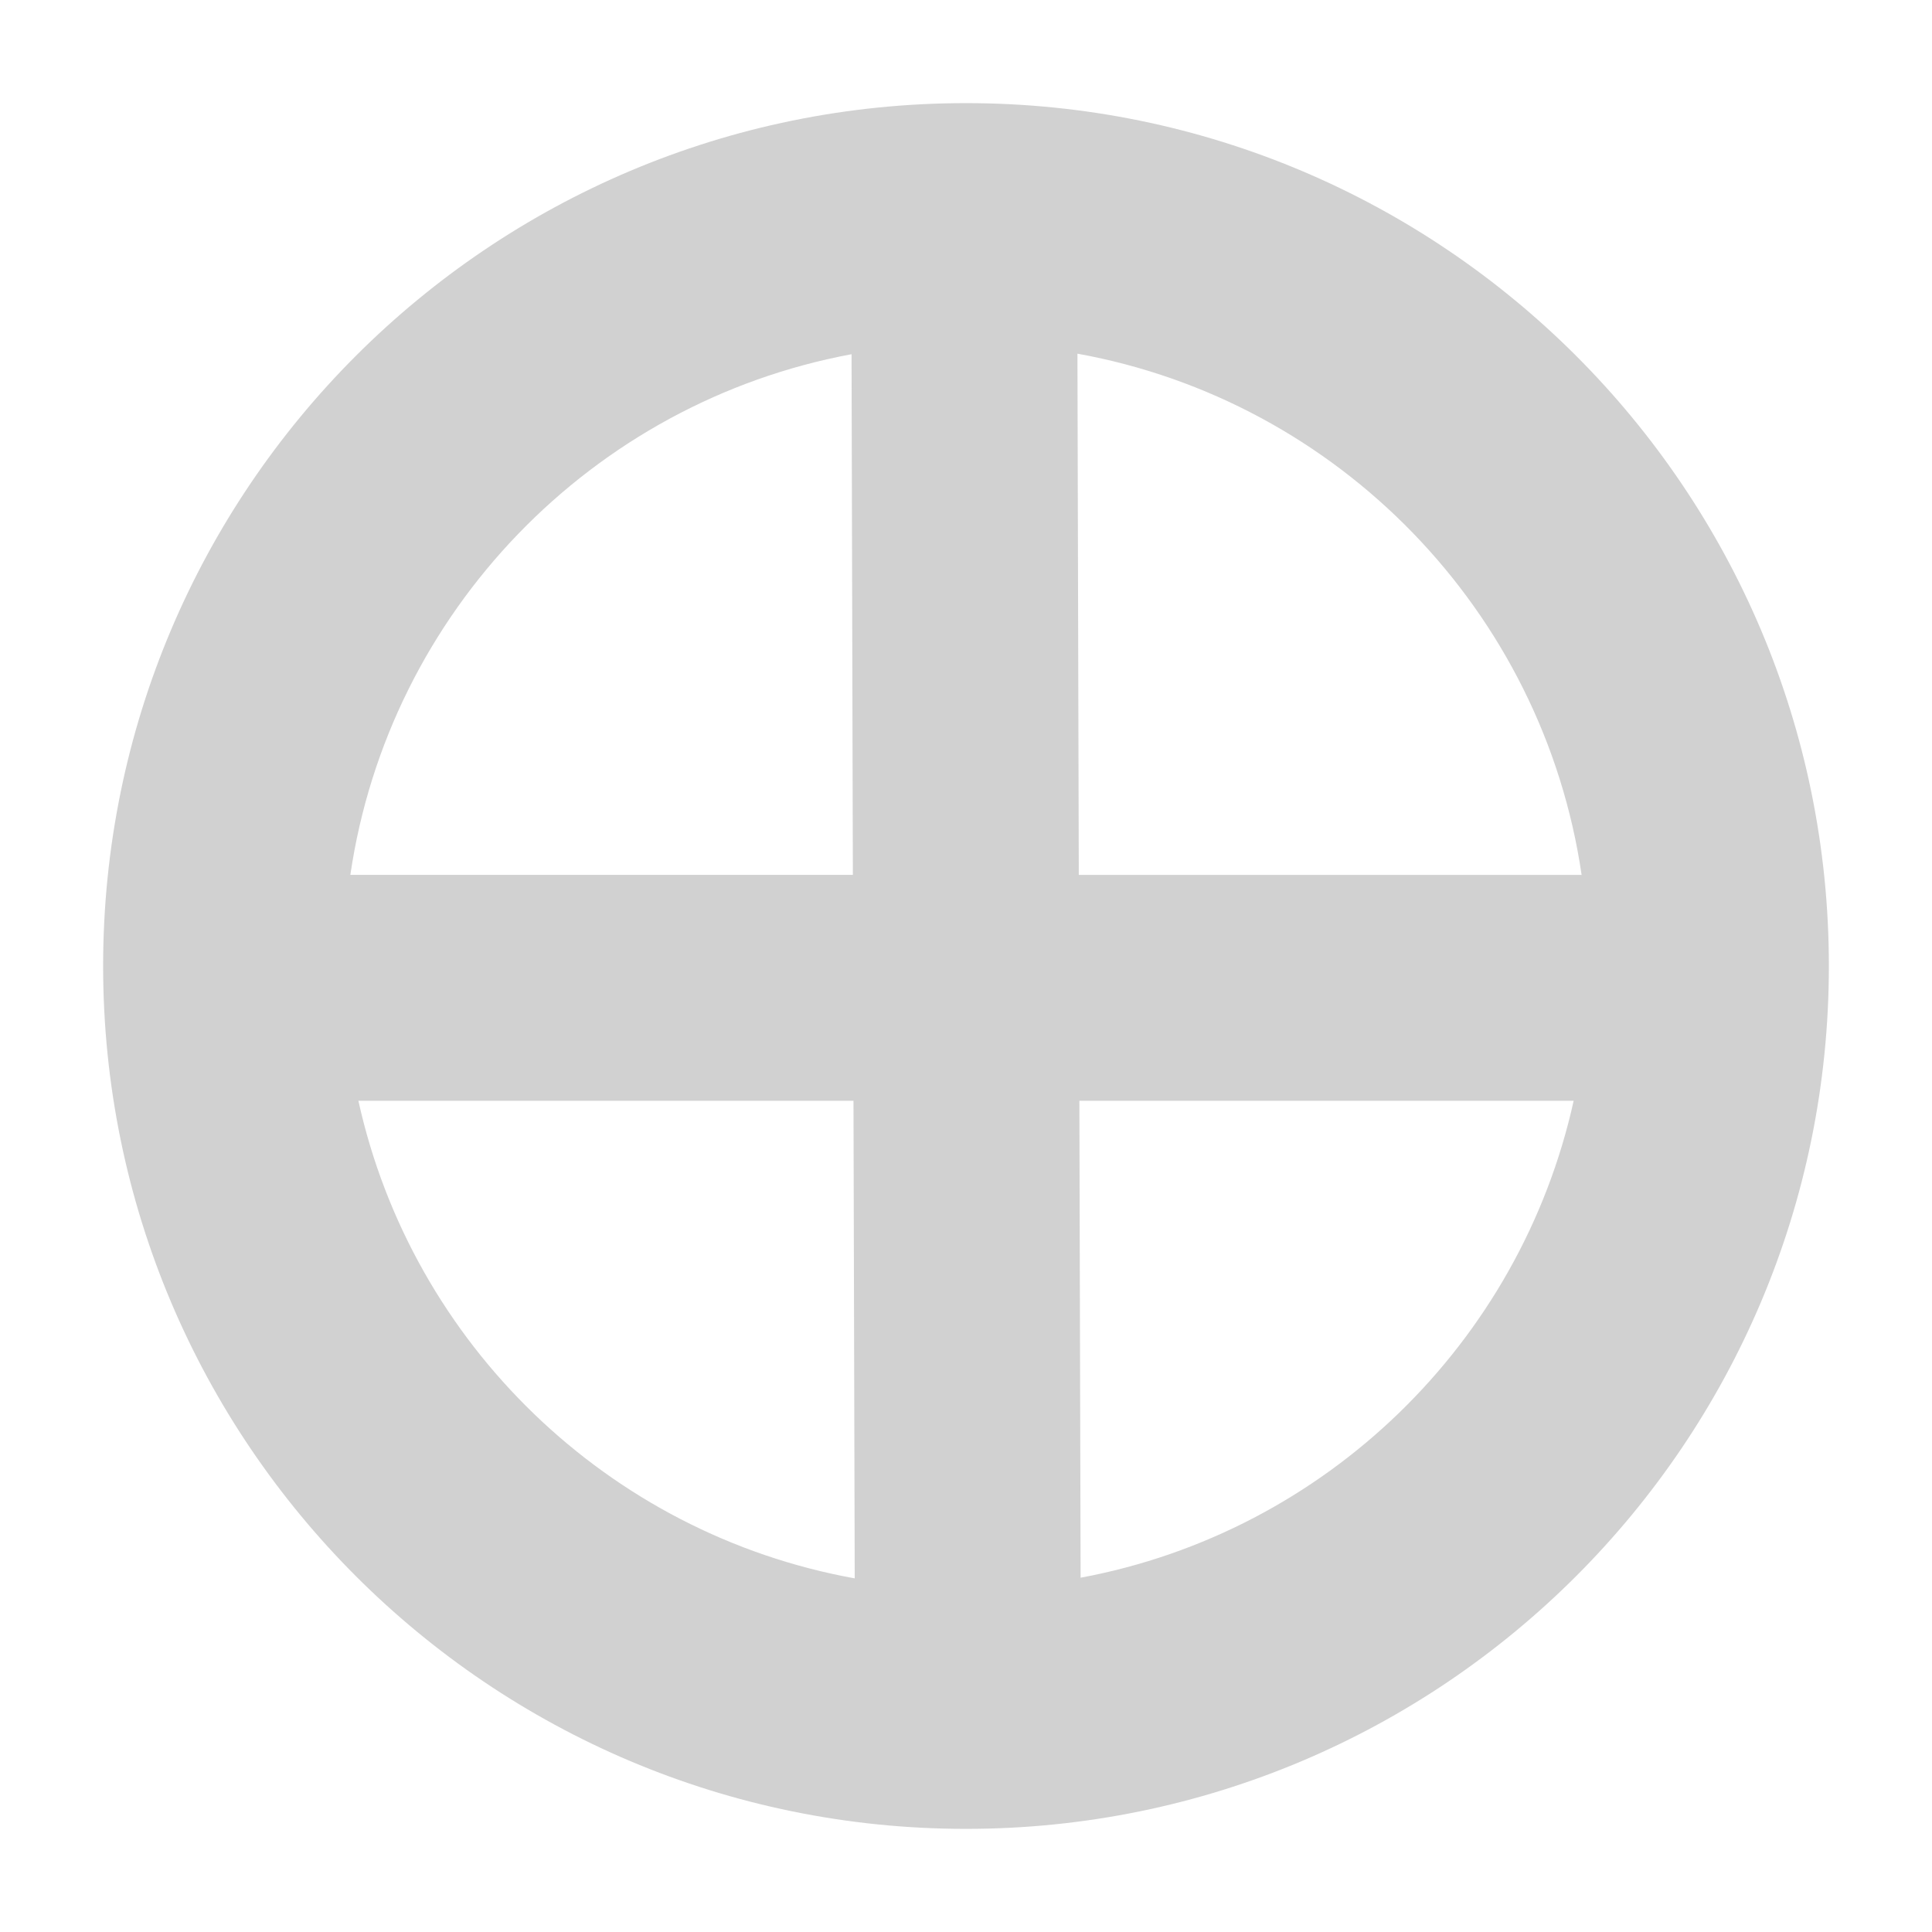 <?xml version="1.0" encoding="UTF-8"?> <!-- Generator: Adobe Illustrator 25.3.1, SVG Export Plug-In . SVG Version: 6.00 Build 0) --> <svg xmlns="http://www.w3.org/2000/svg" xmlns:xlink="http://www.w3.org/1999/xlink" version="1.1" id="Layer_1" x="0px" y="0px" viewBox="0 0 500 500" style="enable-background:new 0 0 500 500;" xml:space="preserve"> <style type="text/css"> .st0{fill:#D1D1D1;} </style> <path class="st0" d="M250,26.69C126.67,26.69,26.69,126.67,26.69,250c0,123.33,99.98,223.31,223.31,223.31 c123.33,0,223.31-99.98,223.31-223.31C473.31,126.67,373.34,26.69,250,26.69 M409.32,226.42H279.19l-0.35-134.89 C346.41,103.75,399.31,158.11,409.32,226.42 M220.38,91.67l0.34,134.74H90.67C100.66,158.38,153.18,104.17,220.38,91.67 M92.75,284.88h128.13l0.32,123.6C157.39,396.96,106.65,347.84,92.75,284.88 M279.66,408.31l-0.32-123.43h127.92 C393.41,347.56,343.07,396.51,279.66,408.31"></path> </svg> 